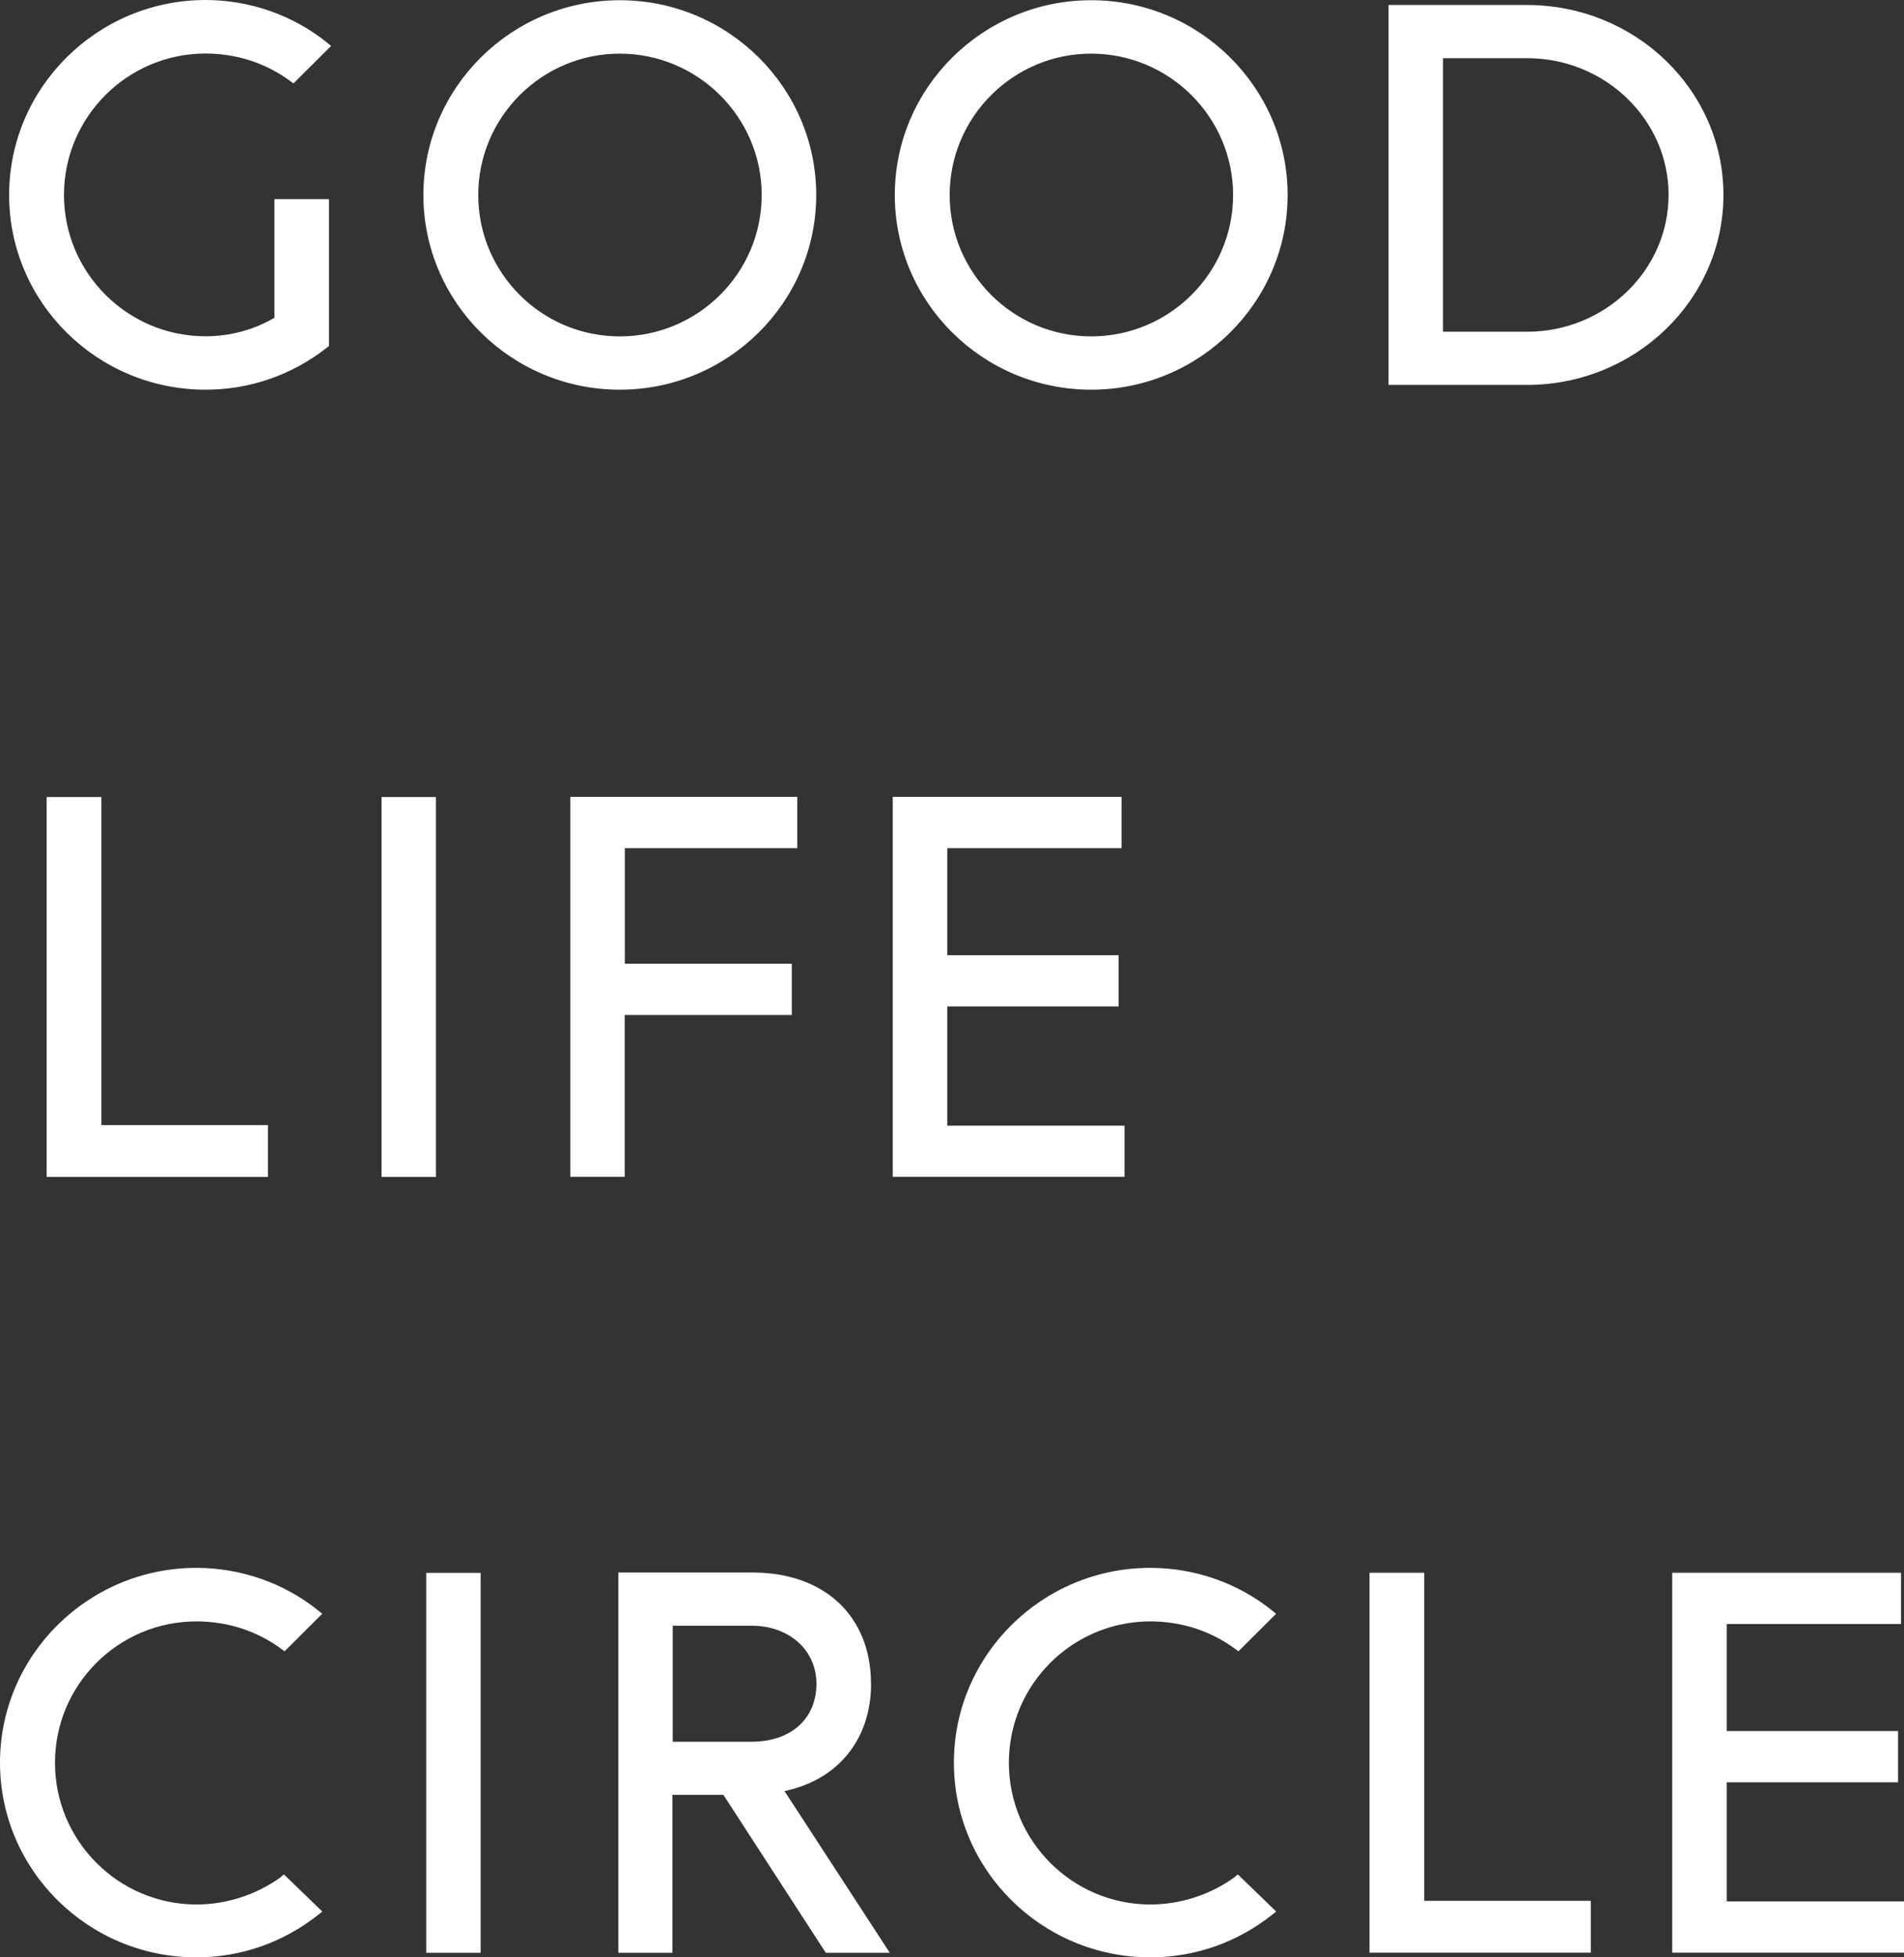 <svg width="288" height="296" viewBox="0 0 288 296" fill="none" xmlns="http://www.w3.org/2000/svg">
<rect x="0" y="0" width="288" height="296" fill="#333333" stroke="none"/>
<path d="M31.072 8.095C35.782 8.095 40.233 9.538 43.943 12.288L44.391 12.615L50.085 6.943L49.515 6.479C44.357 2.303 37.801 0 31.055 0C14.699 0.034 1.38 13.251 1.38 29.492C1.38 45.733 14.699 58.932 31.089 58.932C37.818 58.932 44.184 56.715 49.515 52.521L49.757 52.332V30.11H41.51V48.053C38.387 49.892 34.782 50.854 31.089 50.854C19.289 50.854 9.679 41.264 9.679 29.474C9.679 17.685 19.289 8.095 31.089 8.095H31.072ZM123.461 29.492C123.461 13.251 110.141 0.034 93.751 0.034C77.361 0.034 64.042 13.251 64.042 29.492C64.042 45.733 77.361 58.932 93.751 58.932C110.141 58.932 123.461 45.716 123.461 29.492ZM72.341 29.492C72.341 17.702 81.951 8.112 93.751 8.112C105.552 8.112 115.214 17.702 115.214 29.492C115.214 41.282 105.587 50.871 93.751 50.871C81.916 50.871 72.341 41.282 72.341 29.492ZM165.057 0.034C148.684 0.034 135.348 13.251 135.348 29.492C135.348 45.733 148.667 58.932 165.057 58.932C181.447 58.932 194.766 45.716 194.766 29.492C194.766 13.268 181.447 0.034 165.057 0.034ZM165.057 50.871C153.256 50.871 143.646 41.282 143.646 29.492C143.646 17.702 153.256 8.112 165.057 8.112C176.858 8.112 186.519 17.702 186.519 29.492C186.519 41.282 176.892 50.871 165.057 50.871ZM230.98 0.756H210.035V58.21H230.98C247.353 58.21 260.689 45.32 260.689 29.474C260.689 13.629 247.37 0.756 230.98 0.756ZM230.98 50.167H218.264V8.799H230.98C242.781 8.799 252.39 18.08 252.39 29.474C252.39 40.869 242.781 50.167 230.98 50.167ZM7.056 120.528V177.982H40.527V170.145H15.338V120.528H7.056ZM65.94 120.528H57.71V177.982H65.94V120.528ZM94.51 153.491H119.769V145.74H94.51V128.261H120.597V120.51H86.264V177.964H94.493V153.474L94.51 153.491ZM170.112 170.23H143.284V152.202H169.198V144.451H143.284V128.261H169.646V120.51H135.037V177.964H170.095V170.213L170.112 170.23ZM42.528 283.832C38.819 286.53 34.281 288.008 29.727 288.008C17.926 288.008 8.316 278.401 8.316 266.577C8.316 254.753 17.926 245.197 29.727 245.197C34.437 245.197 38.888 246.641 42.597 249.391L43.046 249.717L48.739 244.046L48.17 243.582C43.011 239.405 36.455 237.102 29.709 237.102C13.336 237.102 0 250.319 0 266.56C0 282.801 13.319 296 29.709 296C36.455 296 42.839 293.766 48.17 289.538L48.756 289.074L42.959 283.471L42.511 283.798L42.528 283.832ZM64.474 295.313H72.703V237.859H64.474V295.313ZM131.742 254.615C131.742 244.407 124.72 237.807 113.851 237.807H93.527V295.313H101.705V271.424H109.417L124.91 295.313H134.589L118.664 270.856C126.773 269.155 131.759 263.019 131.759 254.615H131.742ZM101.757 263.398V245.85H113.696C119.372 245.85 123.495 249.545 123.495 254.615C123.495 259.943 119.631 263.398 113.644 263.398H101.757ZM186.813 283.832C183.103 286.53 178.566 288.008 174.011 288.008C162.21 288.008 152.601 278.401 152.601 266.577C152.601 254.753 162.21 245.197 174.011 245.197C178.721 245.197 183.172 246.641 186.882 249.391L187.33 249.717L193.024 244.046L192.454 243.582C187.296 239.405 180.74 237.102 173.994 237.102C157.621 237.102 144.285 250.319 144.285 266.56C144.285 282.801 157.604 296 173.994 296C180.74 296 187.123 293.766 192.454 289.538L193.041 289.074L187.244 283.471L186.795 283.798L186.813 283.832ZM215.435 237.841H207.154V295.295H240.624V287.458H215.435V237.841ZM261.189 287.562V269.533H287.103V261.782H261.189V245.593H287.551V237.841H252.942V295.295H288V287.544H261.172L261.189 287.562Z" fill="white"/>
</svg>
